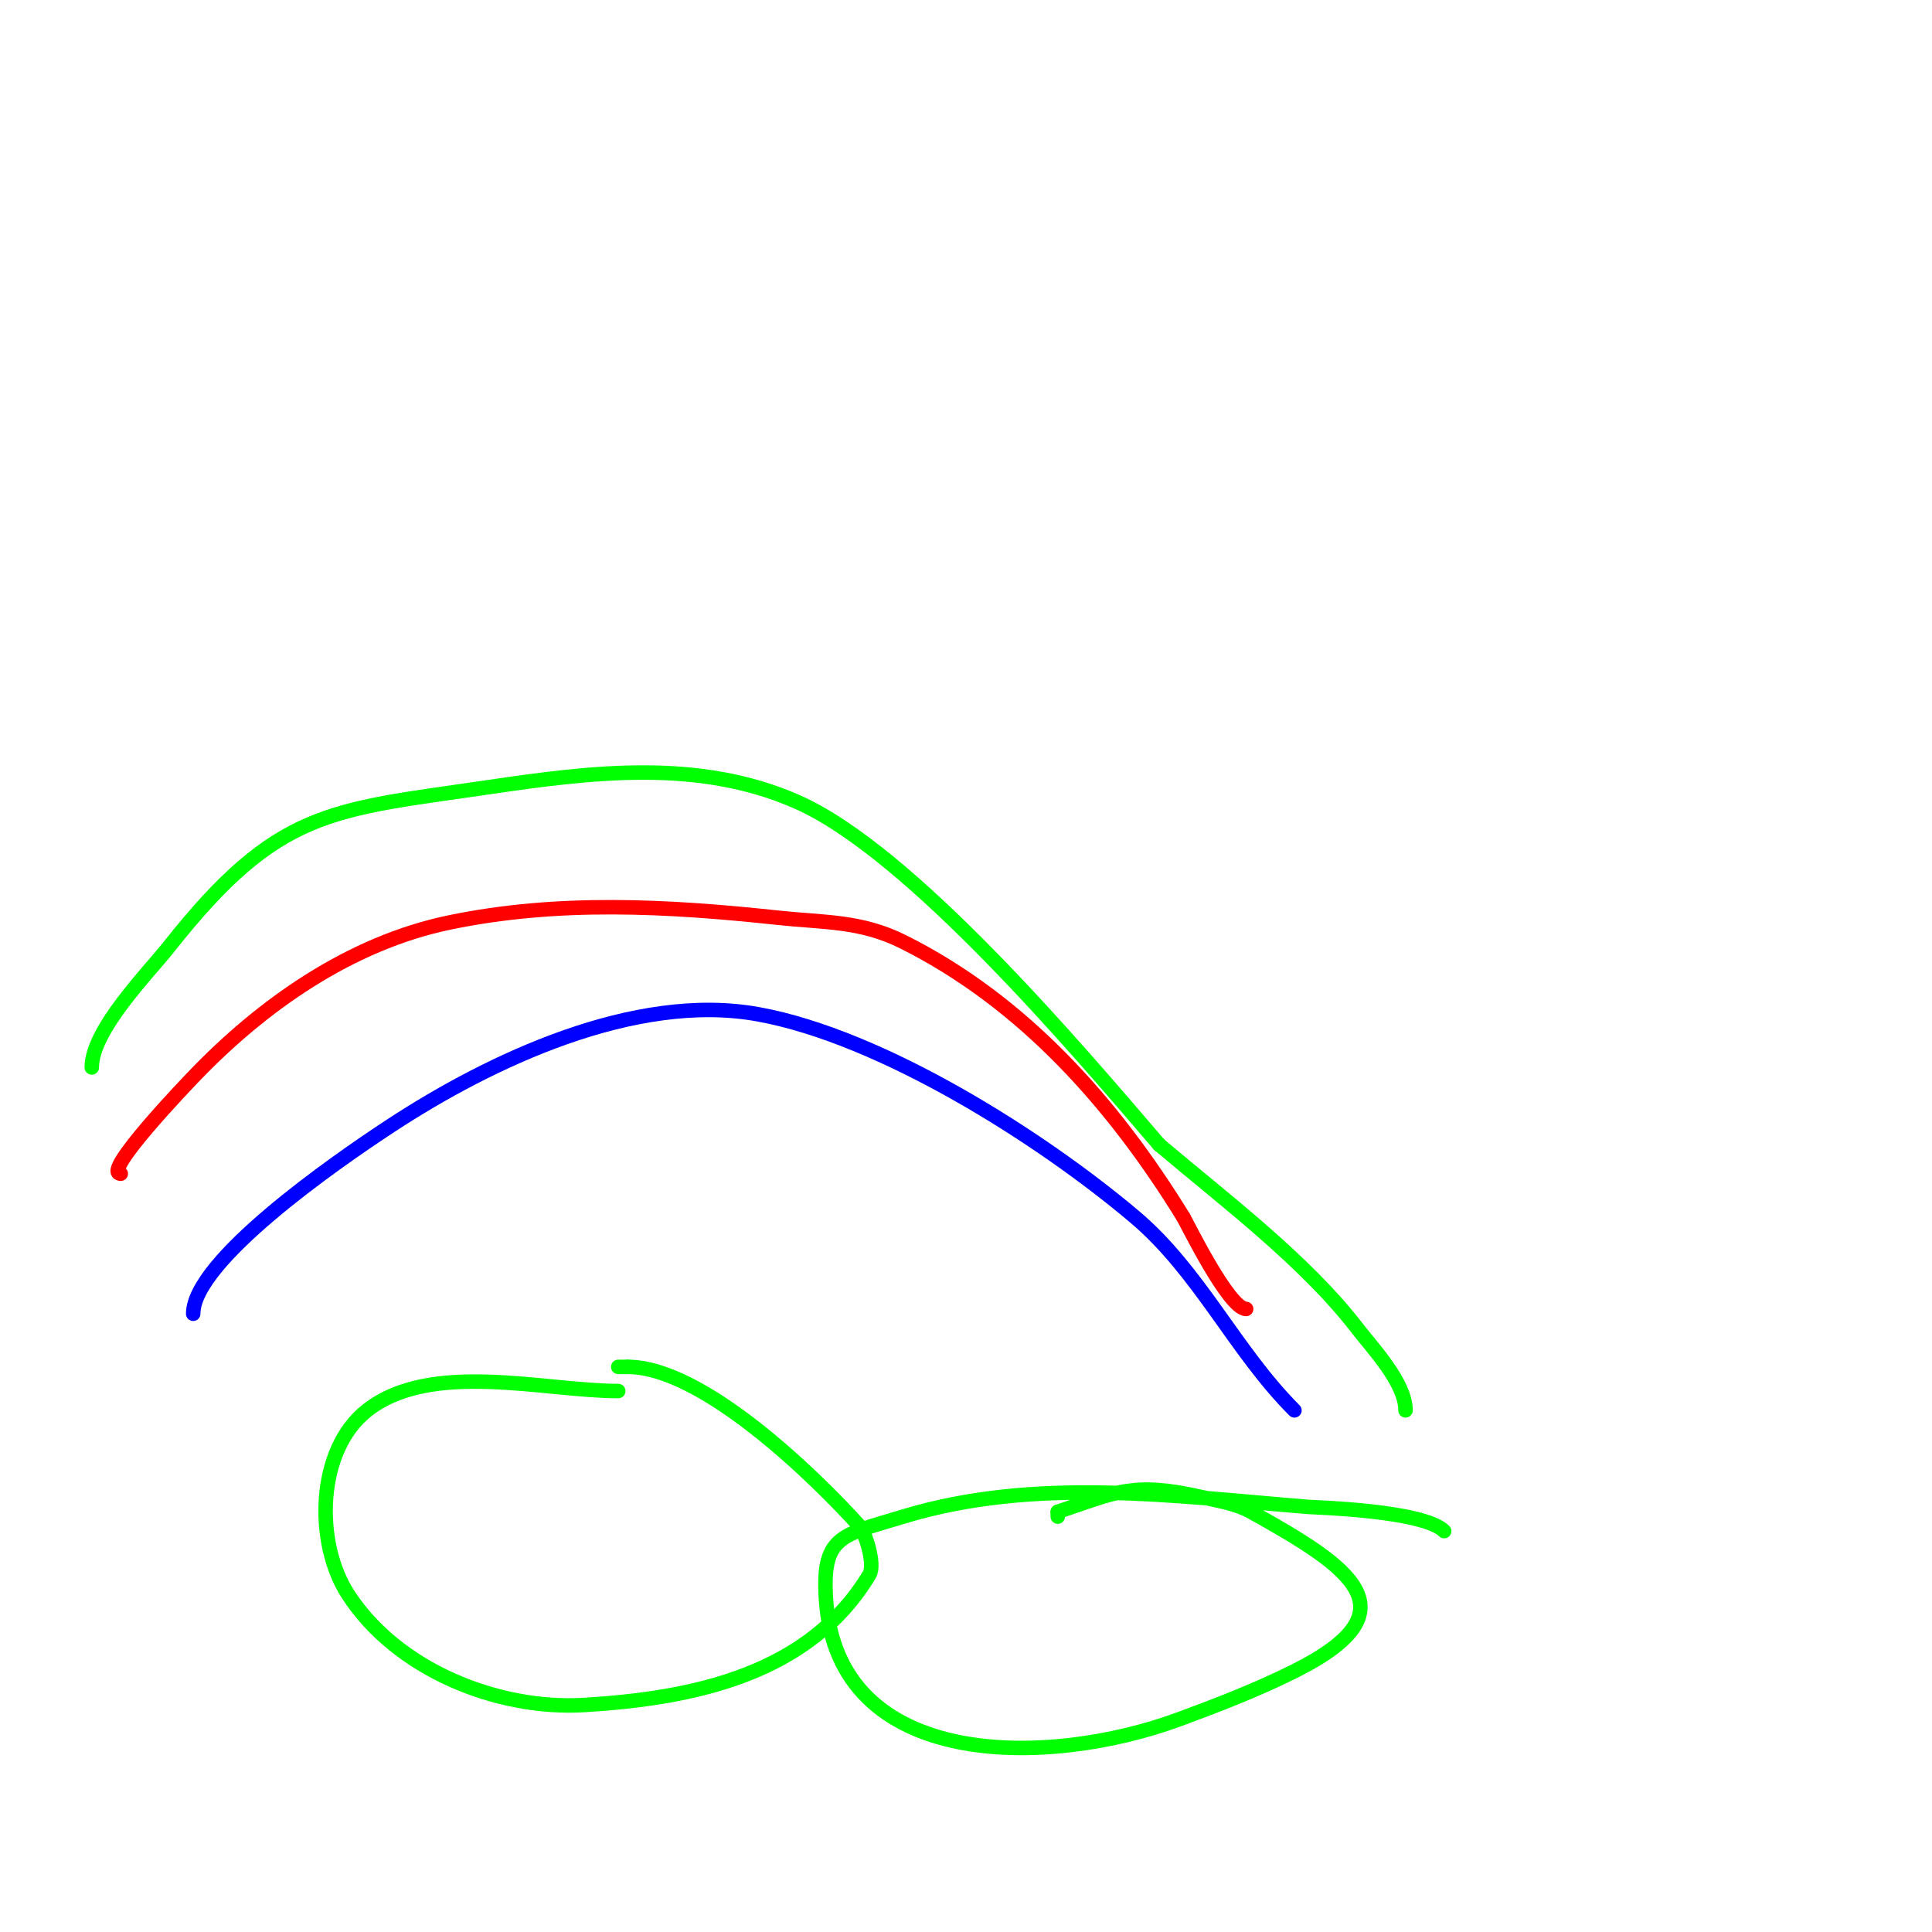 <svg viewBox='0 0 400 400' version='1.1' xmlns='http://www.w3.org/2000/svg' xmlns:xlink='http://www.w3.org/1999/xlink'><g fill='none' stroke='#0000ff' stroke-width='3' stroke-linecap='round' stroke-linejoin='round'><path d='M40,272c0,-10.877 29.027,-31.156 41,-39c20.381,-13.353 50.39,-27.656 76,-23c25.458,4.629 58.314,25.343 78,42c13.373,11.316 20.726,27.726 33,40'/></g>
<g fill='none' stroke='#ff0000' stroke-width='3' stroke-linecap='round' stroke-linejoin='round'><path d='M25,243c-4.241,0 14.211,-19.173 15,-20c14.237,-14.915 32.482,-27.725 53,-32c22.533,-4.694 45.355,-3.426 68,-1c9.735,1.043 17.195,0.598 26,5c24.99,12.495 43.629,33.648 58,57'/><path d='M245,252c0.763,1.272 9.415,19 13,19'/></g>
<g fill='none' stroke='#00ff00' stroke-width='3' stroke-linecap='round' stroke-linejoin='round'><path d='M19,221c0,-7.81 11.805,-19.686 16,-25c22.59,-28.614 33.477,-28.217 66,-33c21.259,-3.126 43.514,-6.014 64,3c23.49,10.335 58.169,51.364 75,71'/><path d='M240,237c13.546,11.462 30.25,24.025 41,38c3.148,4.093 10,11.242 10,17'/><path d='M128,288c-15.276,0 -38.738,-6.42 -52,4c-10.49,8.242 -10.803,27.417 -4,38c10.119,15.74 31.013,24.09 49,23c22.391,-1.357 46.534,-6.224 59,-27c1.291,-2.151 -0.915,-8.794 -2,-10c-9.123,-10.136 -32.457,-33 -48,-33'/><path d='M130,283l-2,0'/><path d='M299,317c-4.289,-4.289 -26.814,-4.904 -28,-5c-27.845,-2.246 -56.694,-6.311 -84,2c-12.751,3.881 -16.821,3.871 -16,17c2.248,35.965 46.4,34.8 73,25c8.132,-2.996 16.248,-6.124 24,-10c25.091,-12.545 11.722,-21.488 -9,-33c-3.042,-1.69 -6.606,-2.229 -10,-3c-14.525,-3.301 -17.8,-1.067 -30,3'/><path d='M219,313l0,1'/></g>
</svg>